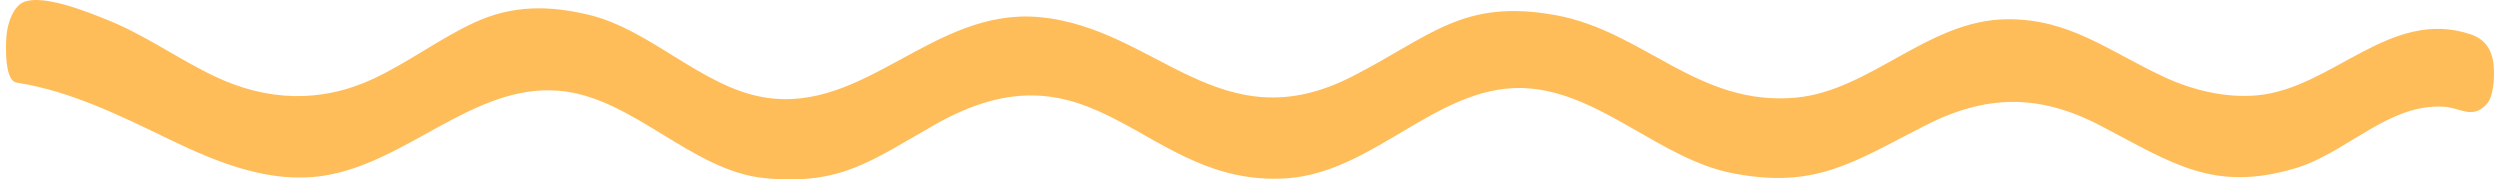 <svg xmlns="http://www.w3.org/2000/svg" width="209" height="15" viewBox="0 0 209 15" fill="none"><g clip-path="url(#clip0_11355_1288)"><path d="M1.104 1.048C1.248 0.794 1.419 0.572 1.617 0.397C2.997 -0.823 7.579 1.104 9.054 1.696C12.147 2.936 15.025 5.014 18.073 6.441C22.299 8.415 26.767 8.662 31.223 6.58C34.101 5.237 36.782 3.214 39.66 1.883C42.873 0.397 45.958 0.452 49.26 1.247C54.386 2.479 58.69 7.271 63.874 8.137C72.302 9.548 78.015 0.627 86.882 1.43C96.679 2.316 102.006 12.059 113.066 6.381C119.698 2.98 122.296 -0.12 130.008 1.259C137.437 2.59 141.93 8.916 150.138 8.161C156.35 7.589 161.207 1.672 167.756 1.609C173.02 1.557 176.239 4.255 180.93 6.441C183.293 7.541 186.076 8.213 188.702 7.97C195 7.39 199.808 0.631 206.535 2.864C207.581 3.21 208.368 3.993 208.477 5.558C208.546 6.556 208.471 8.105 207.85 8.749C206.67 9.973 205.696 9.027 204.385 8.928C199.722 8.578 196.177 12.806 191.855 14.078C185.04 16.084 181.637 13.66 175.632 10.521C170.466 7.819 166.032 7.883 160.863 10.533C154.82 13.629 151.733 15.798 144.886 14.491C138.932 13.354 133.992 7.943 127.943 7.398C120.432 6.723 115.045 14.411 107.559 14.908C95.622 15.699 91.681 2.717 78.118 10.442C72.697 13.529 70.257 15.476 63.994 14.9C57.791 14.328 52.891 8.062 46.659 7.581C39.537 7.029 33.955 13.684 26.953 14.705C22.549 15.349 18.256 13.633 14.138 11.642C10.019 9.651 5.898 7.621 1.479 6.921C1.356 6.901 1.242 6.87 1.13 6.79C0.46 6.29 0.474 4.231 0.517 3.333C0.554 2.515 0.746 1.68 1.107 1.048H1.104Z" fill="#FFBD59"></path></g><defs><clipPath id="clip0_11355_1288"><rect width="208" height="15" fill="white" transform="translate(0.5)"></rect></clipPath></defs></svg>